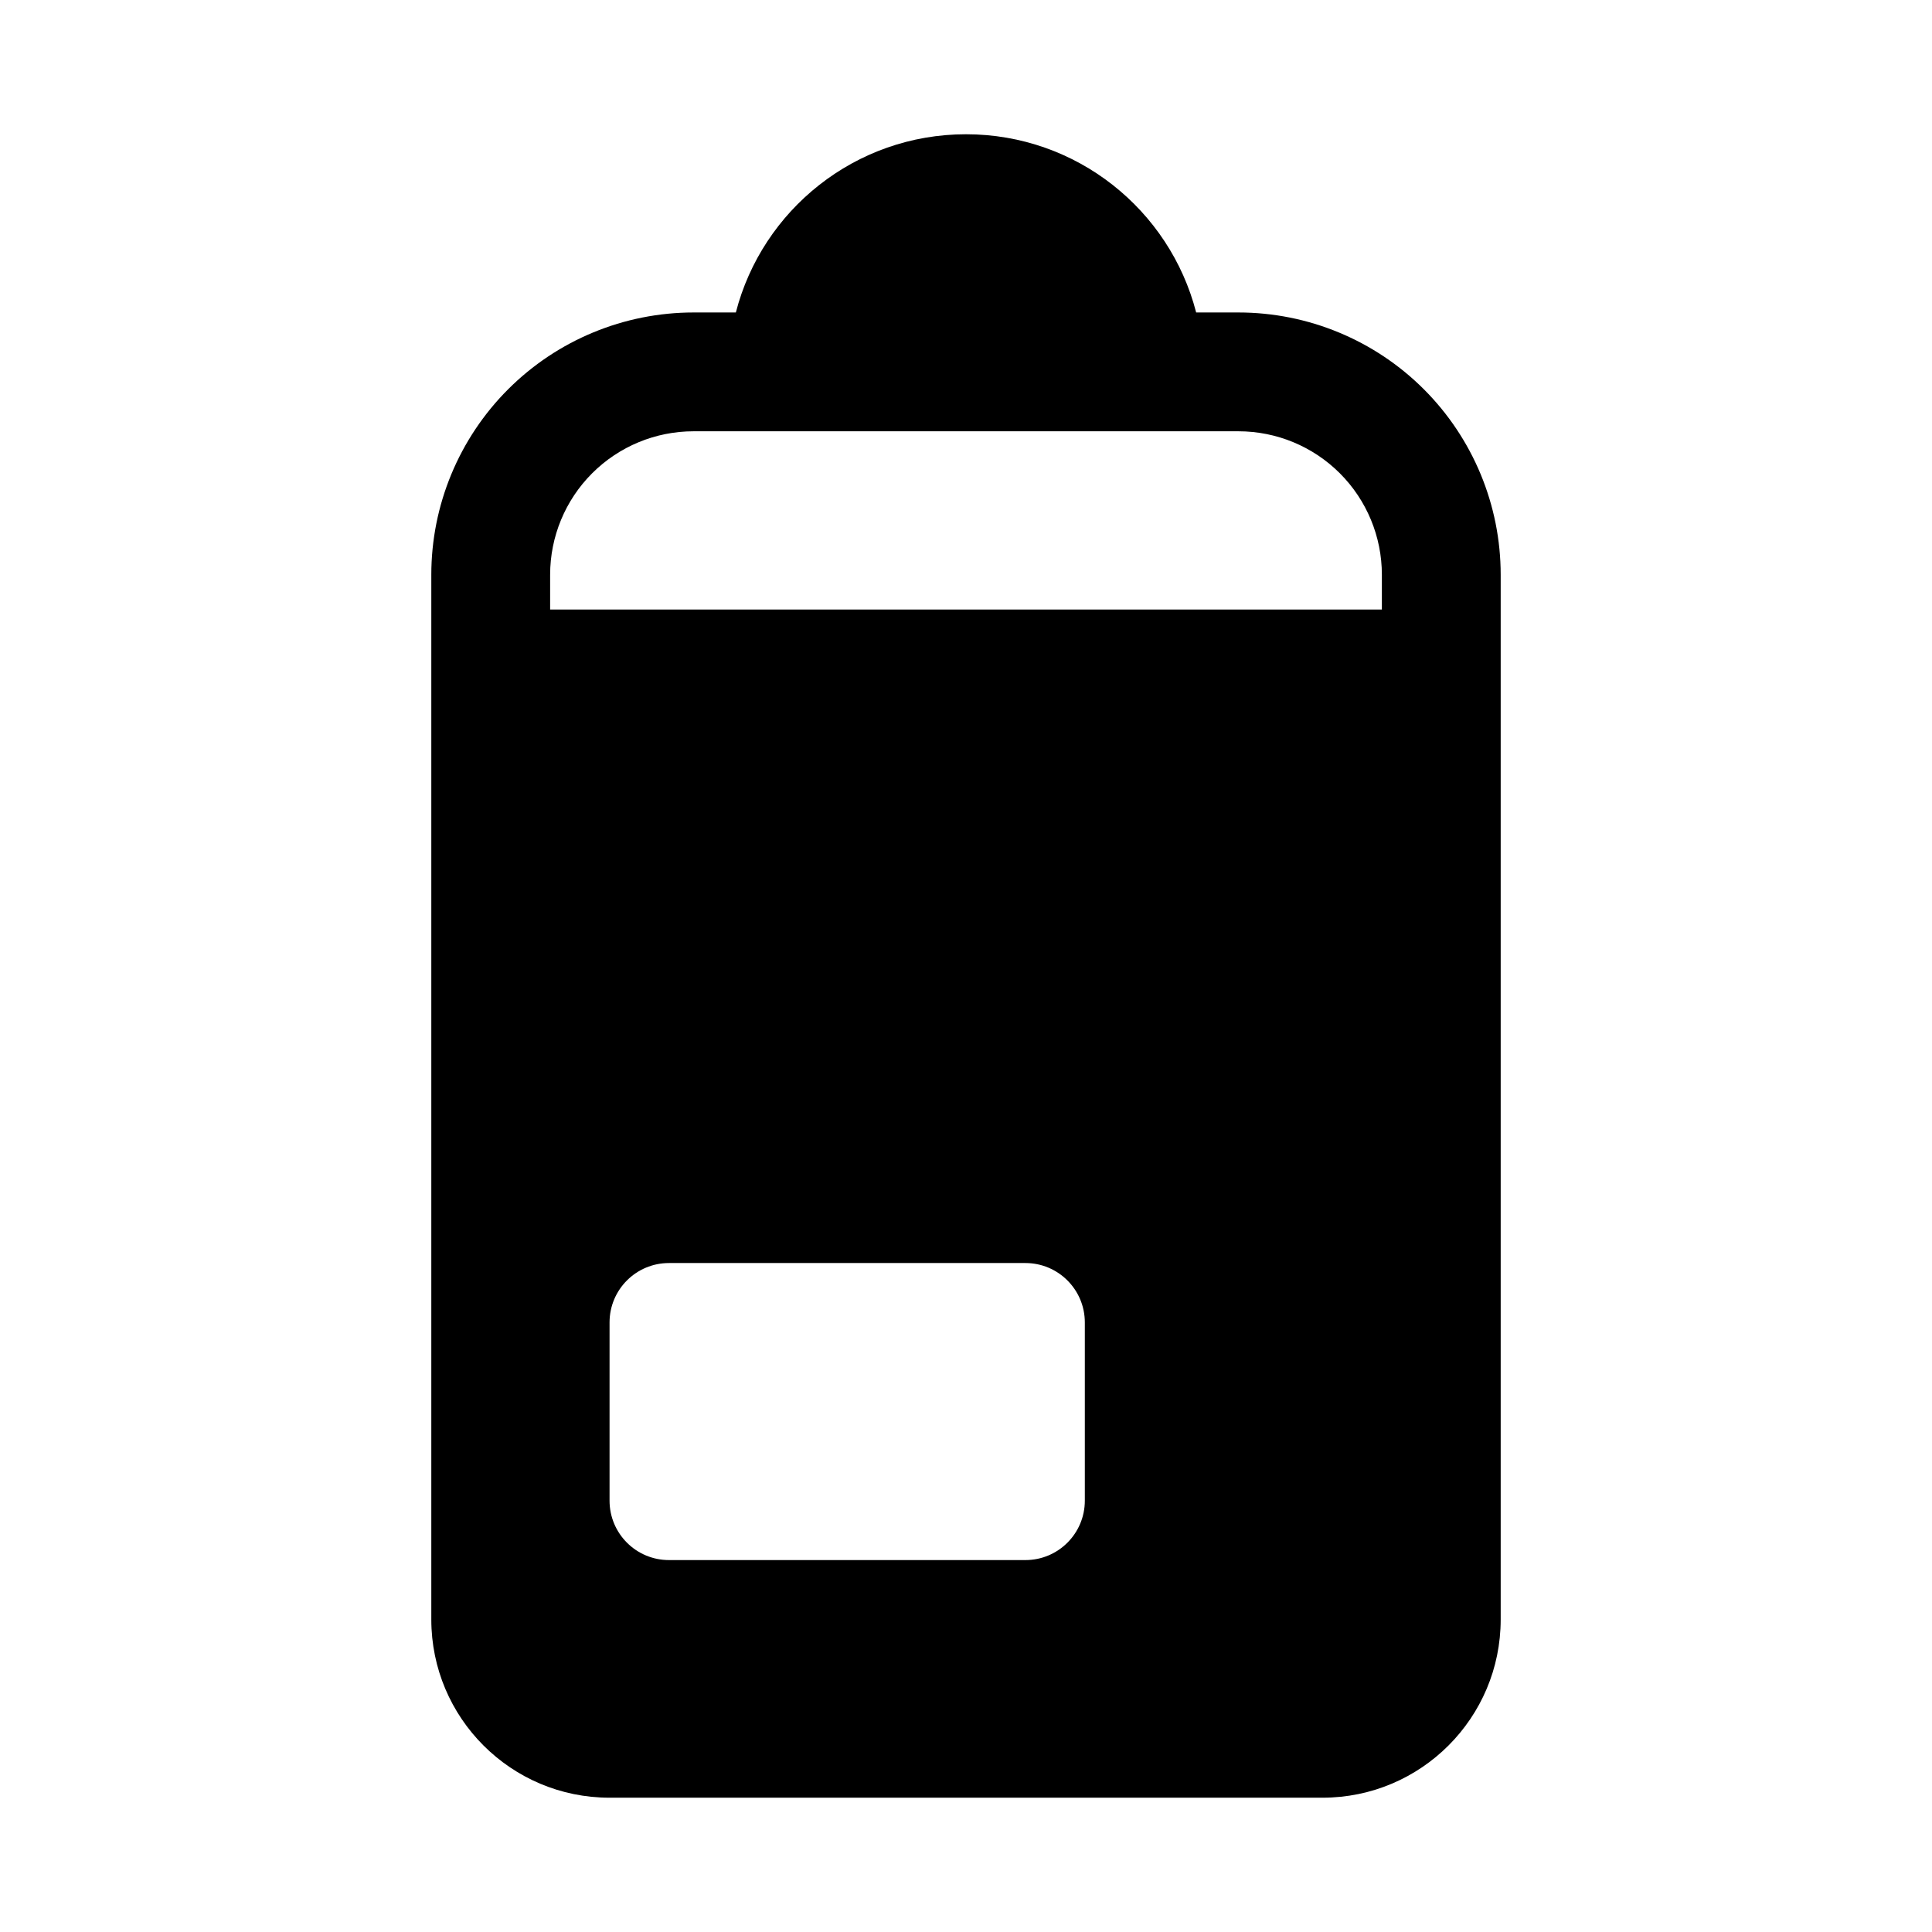 <?xml version="1.0" encoding="UTF-8"?>
<!-- Uploaded to: SVG Find, www.svgrepo.com, Generator: SVG Find Mixer Tools -->
<svg fill="#000000" width="800px" height="800px" version="1.1" viewBox="144 144 512 512" xmlns="http://www.w3.org/2000/svg">
 <path d="m400 179.58c-29.344 0-54.004 20.07-60.992 47.23h-11.207c-18.434 0-36.109 7.324-49.145 20.355-13.031 13.035-20.355 30.711-20.355 49.145v276.87c0 26.086 21.148 47.23 47.234 47.23h188.93c26.09 0 47.234-21.145 47.234-47.23v-276.87c0-18.434-7.324-36.109-20.355-49.145-13.035-13.031-30.711-20.355-49.141-20.355h-11.207c-6.992-27.16-31.648-47.23-60.992-47.23zm110.21 125.95v-9.223c0-10.082-4.004-19.75-11.133-26.879-7.129-7.129-16.797-11.133-26.875-11.133h-144.4c-10.082 0-19.75 4.004-26.879 11.133s-11.133 16.797-11.133 26.879v9.223zm-78.719 188.93c0-8.695-7.051-15.742-15.746-15.742h-94.465c-8.695 0-15.742 7.047-15.742 15.742v47.234c0 8.695 7.047 15.742 15.742 15.742h94.465c8.695 0 15.746-7.047 15.746-15.742z" fill-rule="evenodd"/>
</svg>